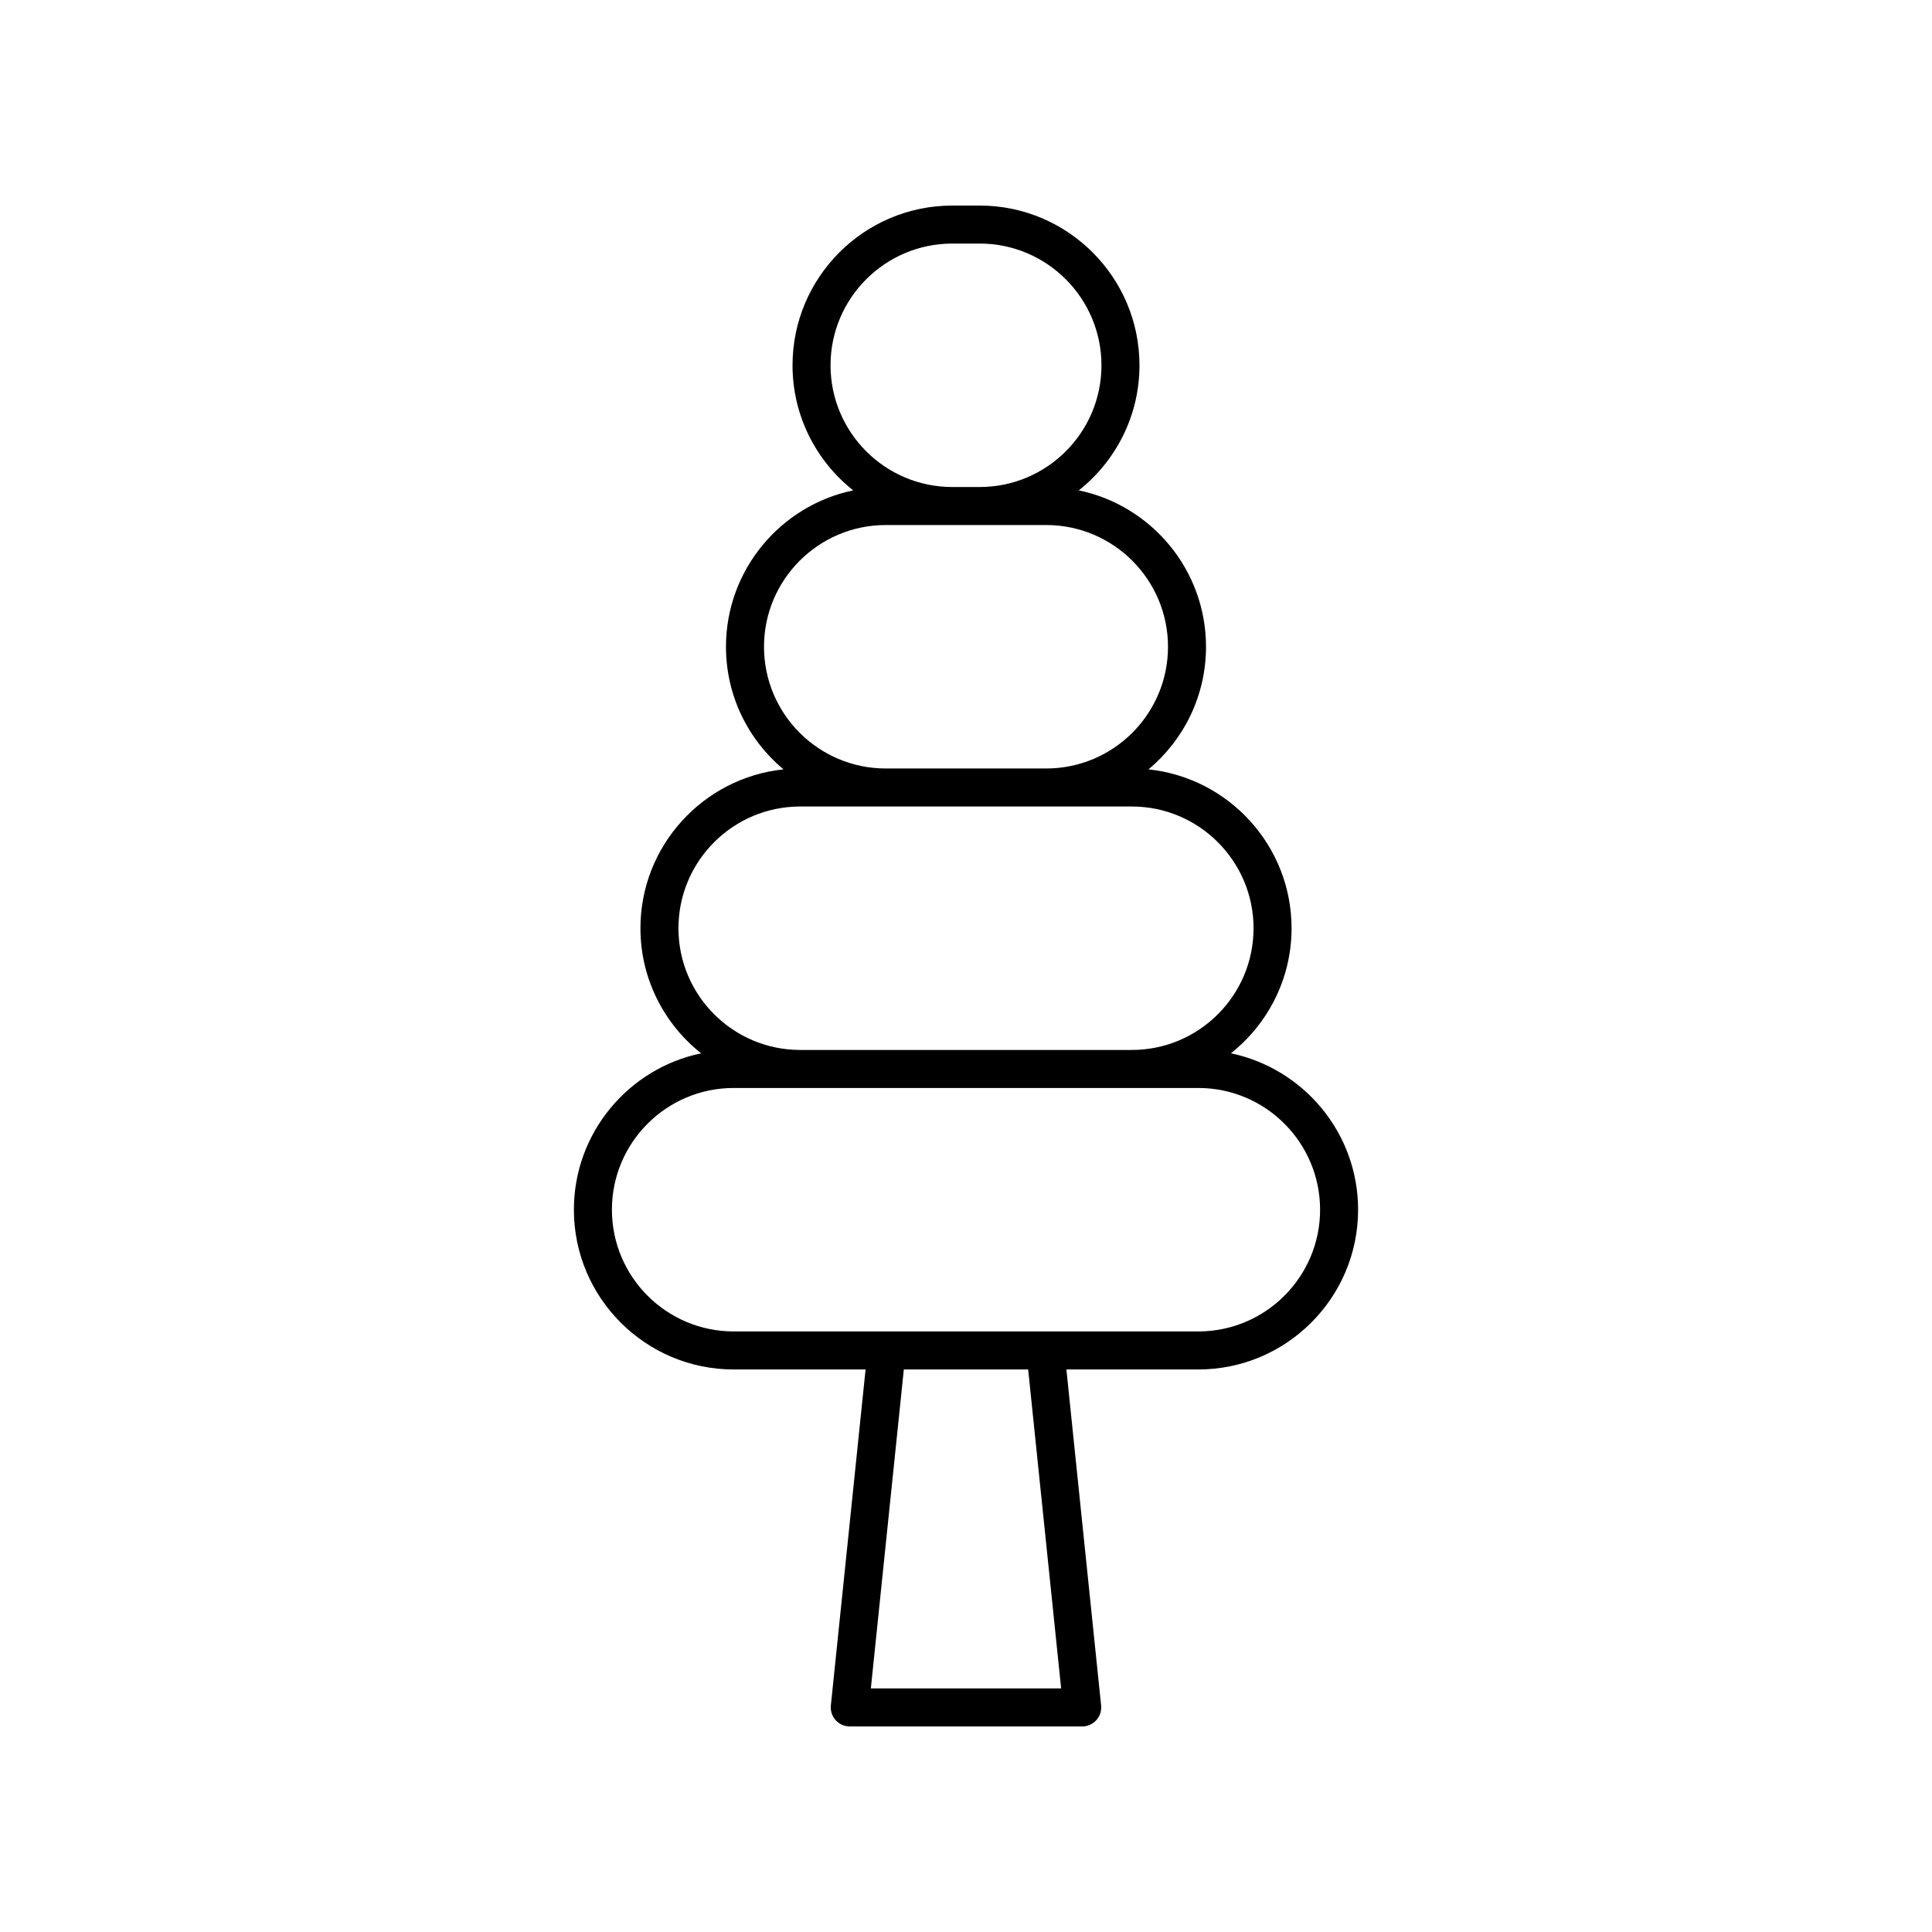 <?xml version="1.0" encoding="UTF-8"?>
<!-- The Best Svg Icon site in the world: iconSvg.co, Visit us! https://iconsvg.co -->
<svg fill="#000000" width="800px" height="800px" version="1.1" viewBox="144 144 512 512" xmlns="http://www.w3.org/2000/svg">
 <path d="m503.91 464.59c0-20.391-14.488-37.453-33.711-41.449 9.777-7.762 16.078-19.723 16.078-33.145 0-21.852-16.641-39.883-37.914-42.102 9.305-7.773 15.242-19.449 15.242-32.492 0-20.391-14.488-37.453-33.711-41.449 9.777-7.758 16.078-19.719 16.078-33.141 0-23.348-18.992-42.336-42.34-42.336h-7.273c-23.344 0-42.332 18.988-42.332 42.336 0 13.422 6.301 25.383 16.078 33.145-19.223 3.992-33.715 21.059-33.715 41.445 0 13.043 5.938 24.719 15.242 32.488-21.273 2.223-37.91 20.254-37.91 42.105 0 13.422 6.301 25.383 16.078 33.145-19.223 3.996-33.715 21.059-33.715 41.449 0 23.34 18.992 42.332 42.336 42.332h34.965l-9.203 89.047c-0.145 1.418 0.316 2.832 1.273 3.891s2.316 1.664 3.742 1.664h61.598c1.426 0 2.785-0.605 3.738-1.664 0.961-1.059 1.418-2.477 1.273-3.891l-9.203-89.047h34.965c23.348 0 42.34-18.992 42.34-42.332zm-139.81-223.78c0-17.793 14.469-32.262 32.262-32.262h7.273c17.789 0 32.262 14.469 32.262 32.262 0 17.785-14.469 32.254-32.262 32.254h-7.273c-17.793 0-32.262-14.469-32.262-32.254zm-17.633 74.59c0-17.789 14.469-32.262 32.262-32.262h42.539c17.789 0 32.262 14.469 32.262 32.262 0 17.785-14.469 32.254-32.262 32.254h-42.539c-17.793 0.004-32.262-14.465-32.262-32.254zm-22.672 74.594c0-17.789 14.469-32.262 32.262-32.262h87.883c17.789 0 32.262 14.469 32.262 32.262 0 17.785-14.469 32.254-32.262 32.254h-87.883c-17.793 0-32.262-14.469-32.262-32.254zm-17.633 74.594c0-17.789 14.469-32.262 32.262-32.262h123.15c17.789 0 32.262 14.469 32.262 32.262 0 17.785-14.469 32.254-32.262 32.254h-123.15c-17.793 0-32.262-14.469-32.262-32.254zm119.05 126.86h-50.43l8.742-84.527h32.949z"/>
</svg>